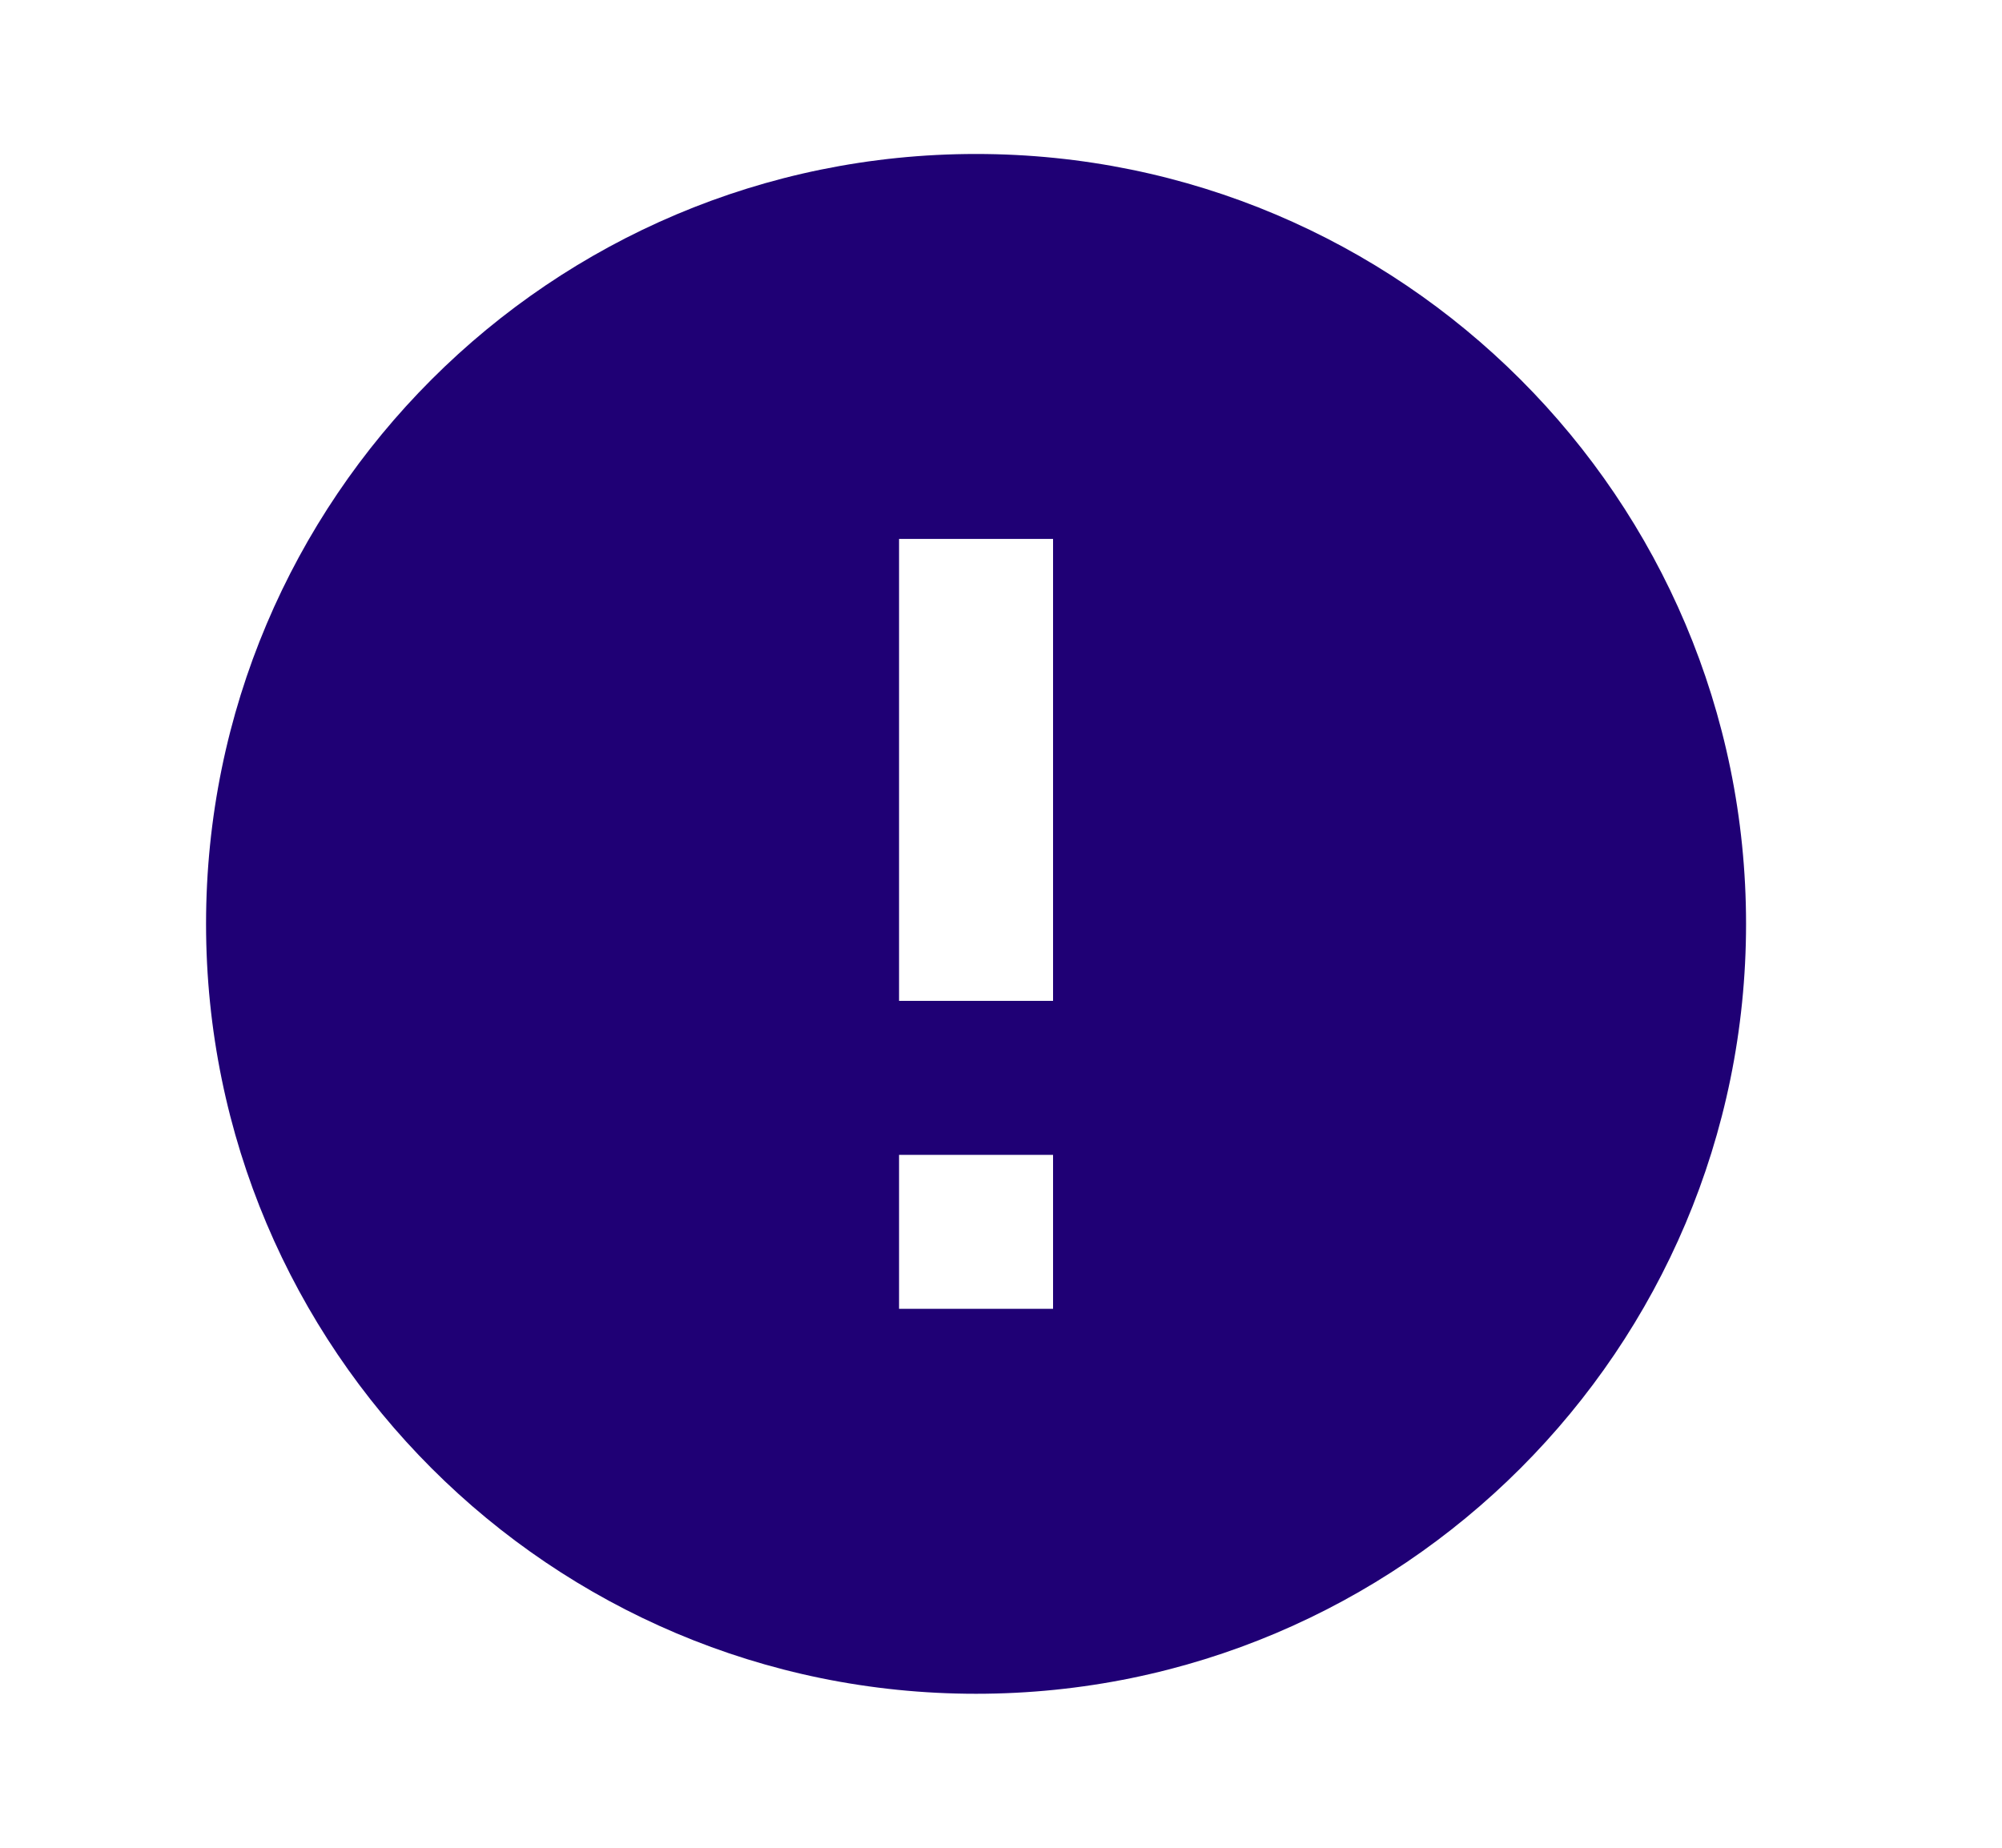 <svg fill="none" height="12" viewBox="0 0 13 12" width="13" xmlns="http://www.w3.org/2000/svg"><path d="m6.338 11c-2.762 0-5-2.239-5-5s2.238-5 5-5c2.761 0 5 2.239 5 5s-2.239 5-5 5zm-.5-3.5v1h1v-1zm0-4v3h1v-3z" fill="#1f0075"/></svg>